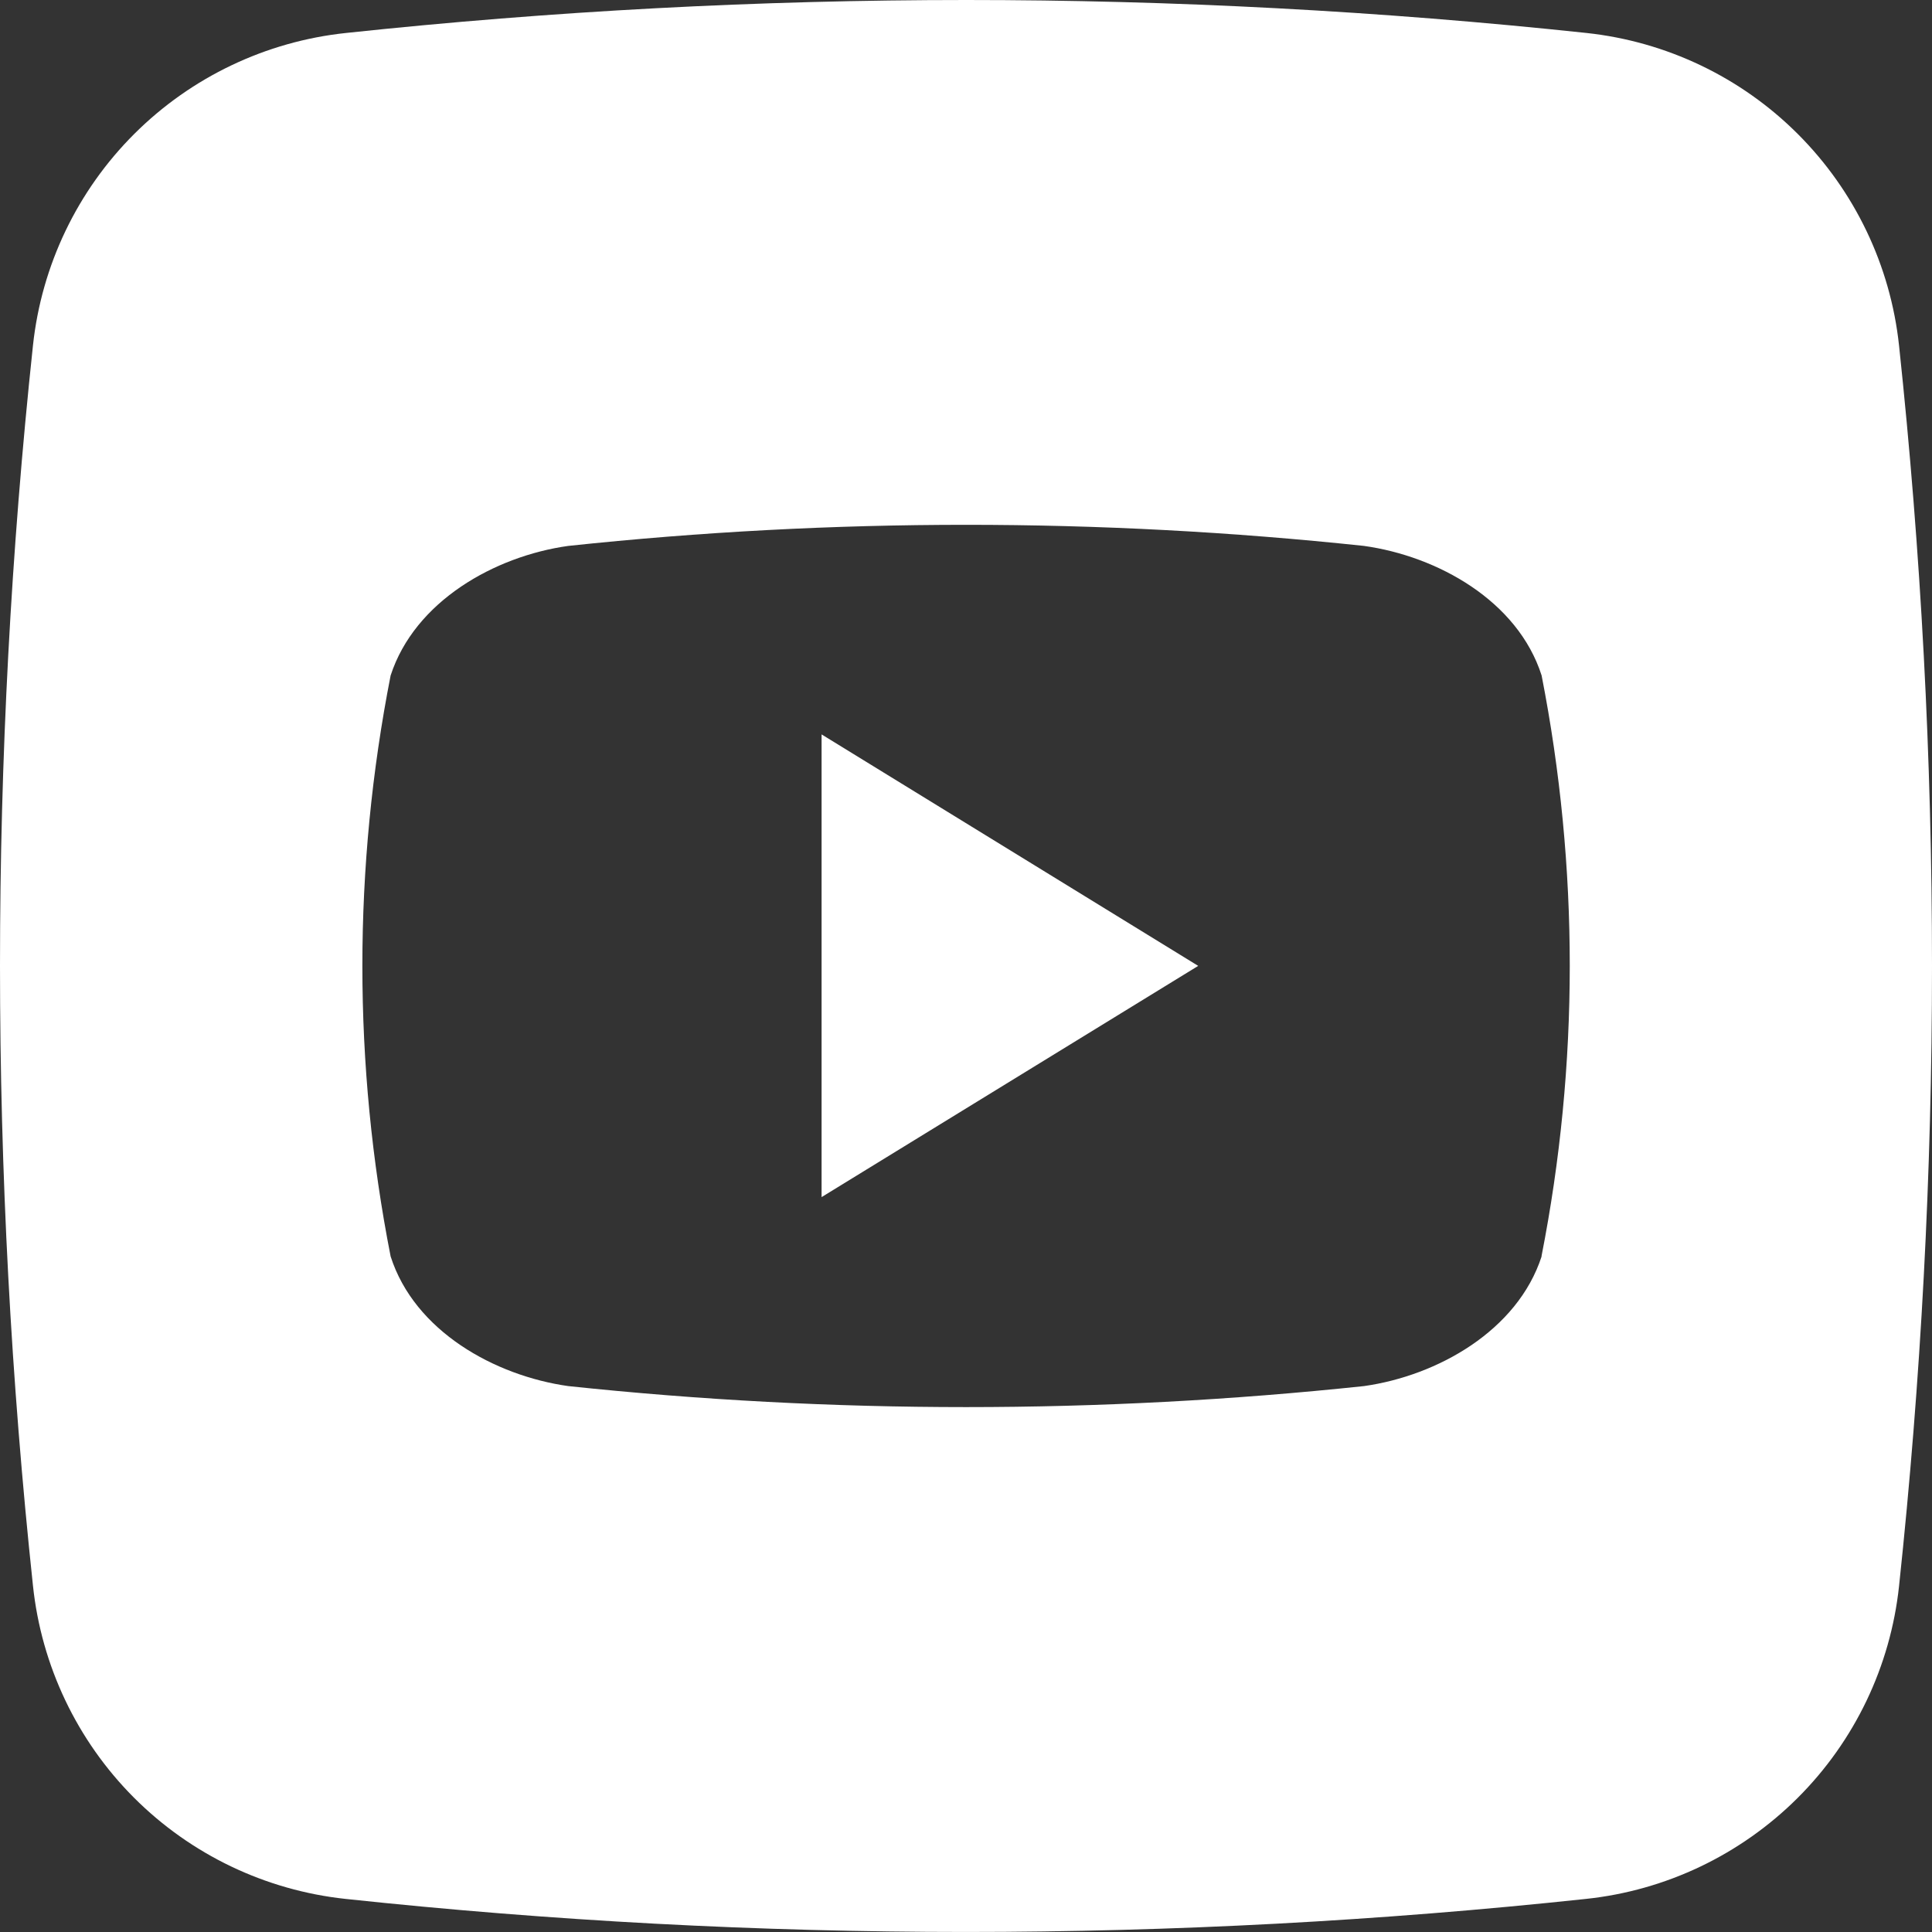 <?xml version="1.0" encoding="UTF-8"?> <svg xmlns="http://www.w3.org/2000/svg" width="16" height="16" viewBox="0 0 16 16" fill="none"><rect x="0" y="0" width="16" height="16" fill="#333333" stroke="none"/><path d="M6.804 6.082L9.923 7.999L6.804 9.914V6.082Z" fill="white"></path><path d="M15.727 2.861C15.656 2.199 15.36 1.581 14.889 1.11C14.418 0.639 13.8 0.344 13.138 0.273C9.723 -0.091 6.28 -0.091 2.866 0.273C2.203 0.343 1.584 0.638 1.112 1.109C0.64 1.58 0.344 2.198 0.273 2.861C-0.091 6.275 -0.091 9.718 0.273 13.132C0.343 13.795 0.638 14.415 1.109 14.887C1.58 15.359 2.199 15.655 2.862 15.726C6.276 16.091 9.72 16.091 13.134 15.726C13.797 15.656 14.416 15.36 14.888 14.889C15.36 14.418 15.656 13.799 15.727 13.136C16.091 9.721 16.091 6.276 15.727 2.861ZM12.767 10.405C12.567 11.02 11.905 11.393 11.296 11.479C9.105 11.711 6.896 11.711 4.706 11.479C4.097 11.393 3.433 11.024 3.235 10.405C2.923 8.817 2.923 7.183 3.235 5.594C3.435 4.979 4.097 4.606 4.706 4.521C6.896 4.288 9.105 4.288 11.296 4.521C11.905 4.606 12.569 4.975 12.767 5.594C13.078 7.183 13.078 8.816 12.766 10.404L12.767 10.405Z" fill="white"></path></svg> 